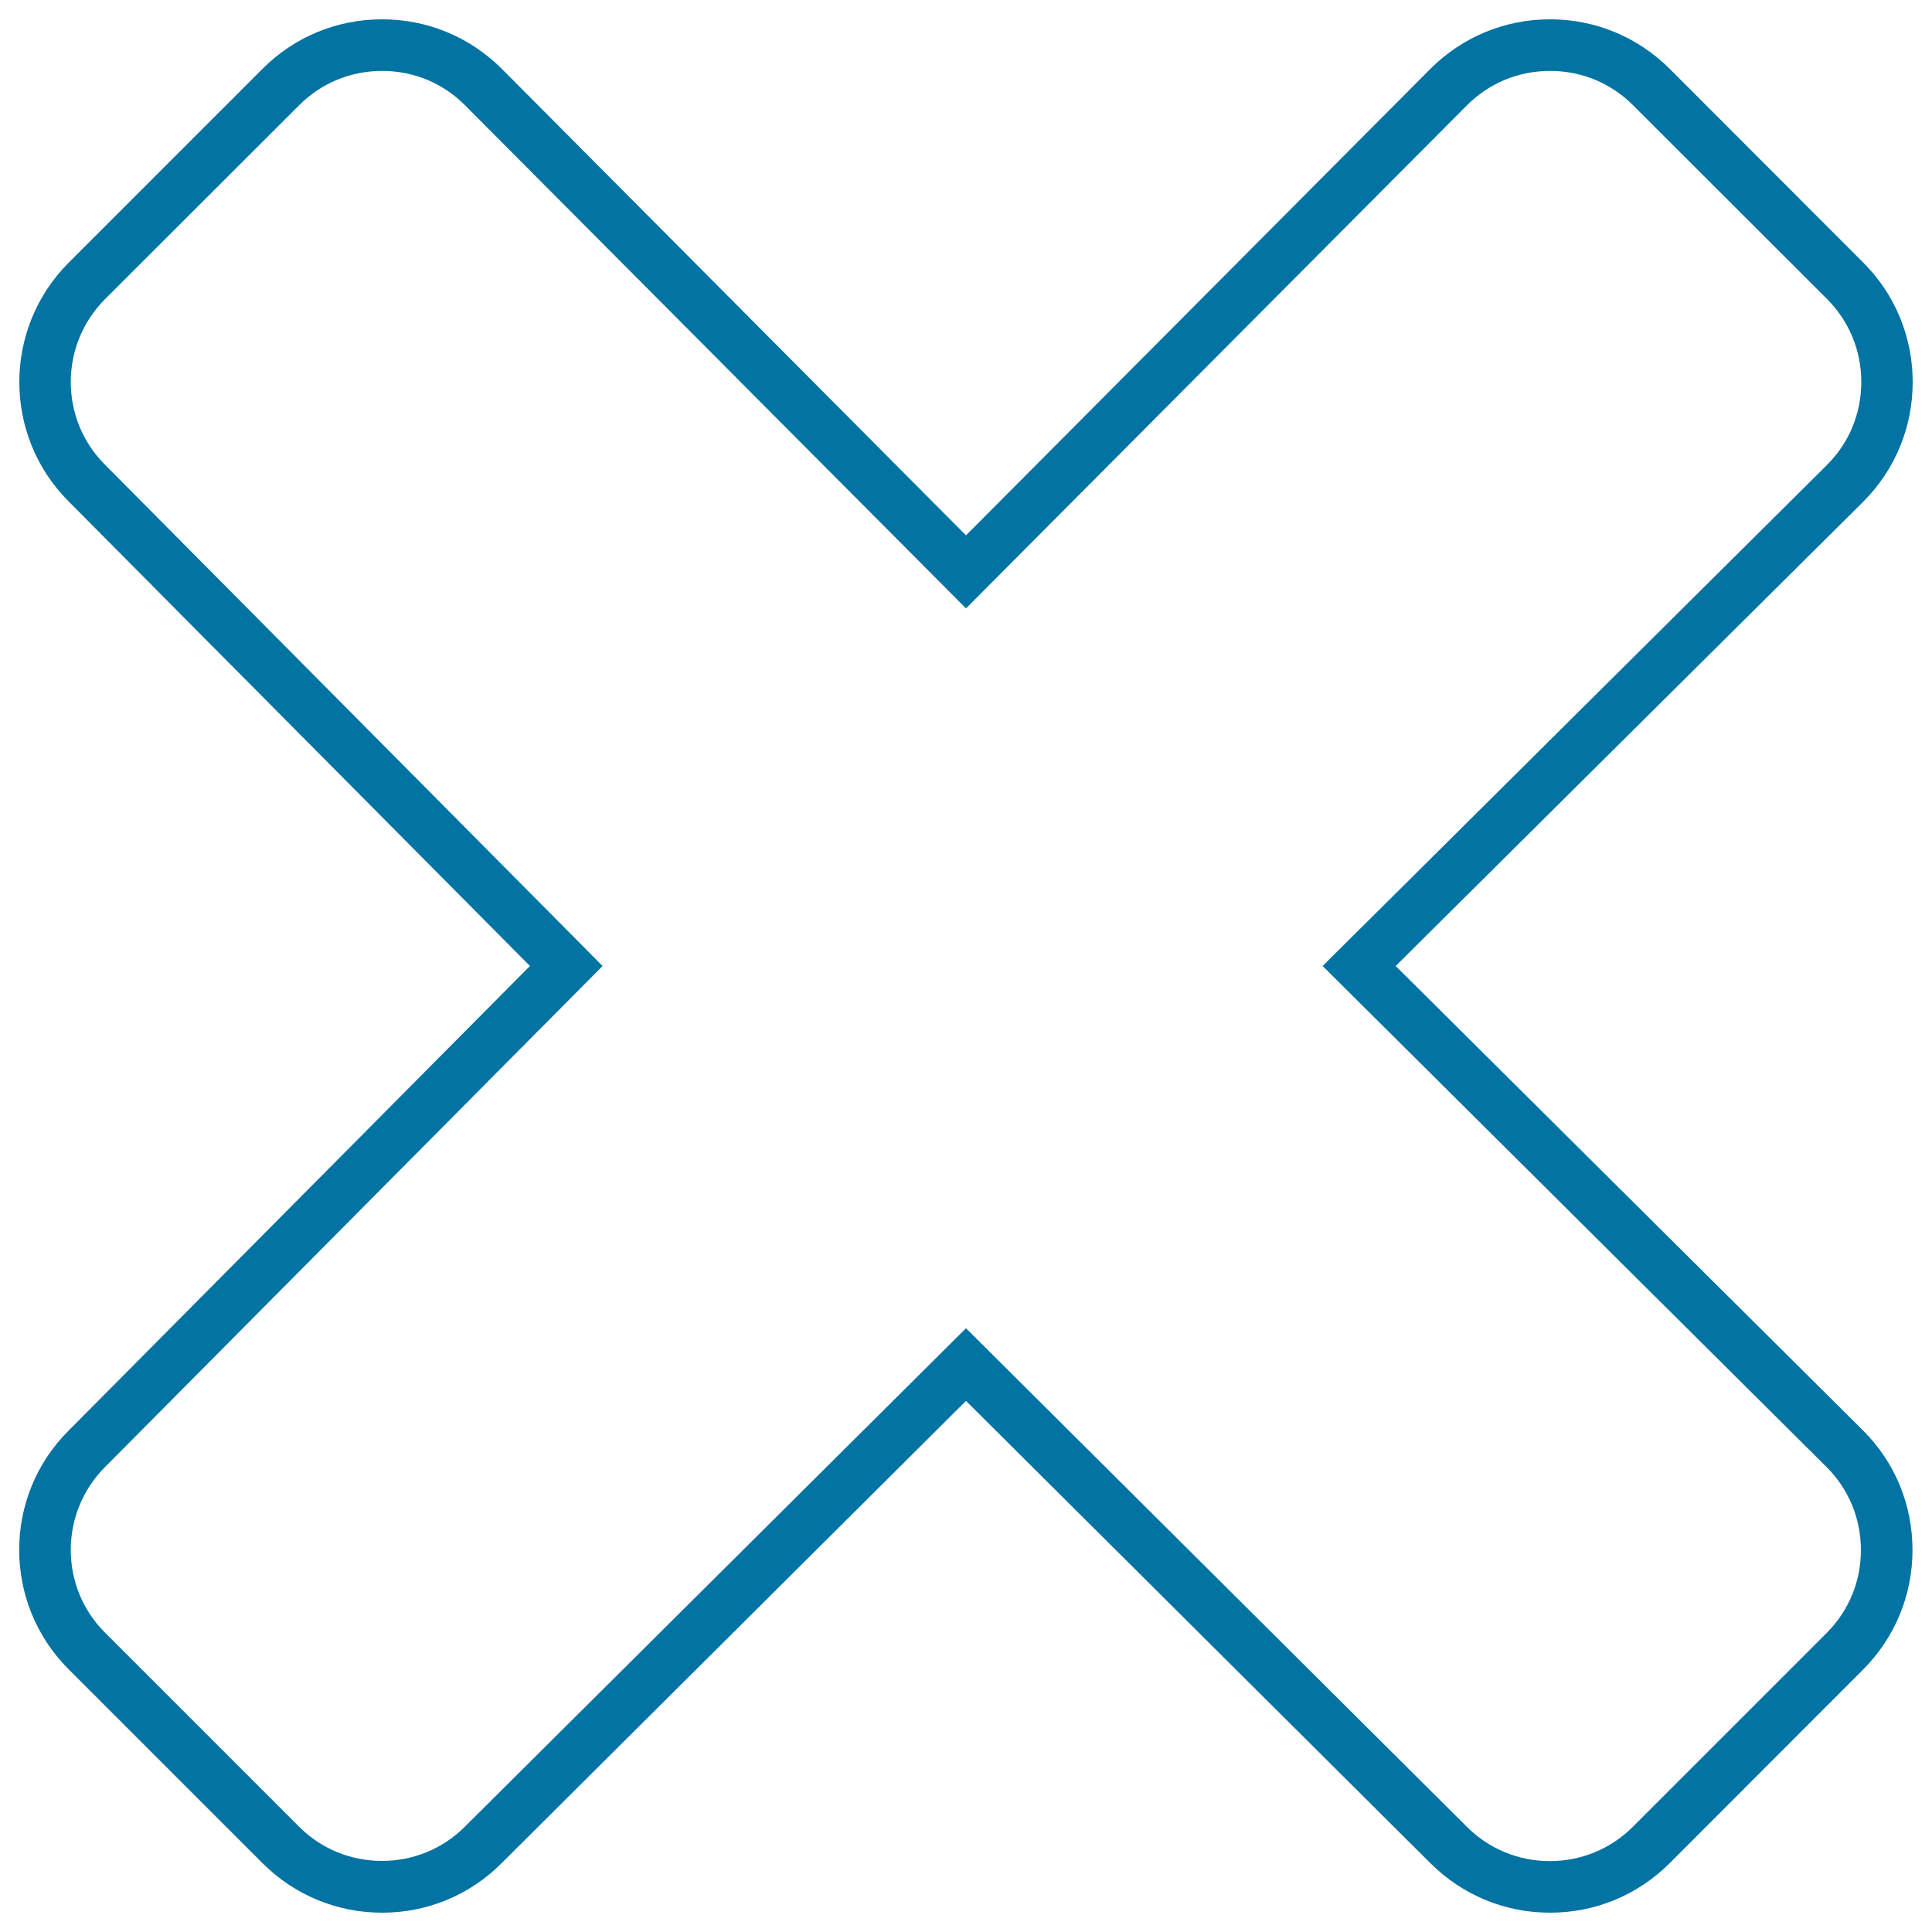 <svg xmlns="http://www.w3.org/2000/svg" viewBox="0 0 1000 1000" style="fill:#0273a2">
<title>Delete Cross Outline Interface Symbol SVG icon</title>
<g><g><path d="M802.3,990c-23.4,0-45.3-9.1-61.8-25.5L500,725.1L259.5,964.5c-16.4,16.4-38.3,25.5-61.7,25.5c-23.4,0-45.3-9.1-61.8-25.5L35.5,864c-34.1-34.1-34.1-89.5,0-123.5L274.3,500L35.5,259.5c-34-34-34-89.4,0-123.5L136,35.5C152.4,19.1,174.4,10,197.8,10c23.4,0,45.3,9.1,61.8,25.5L500,277.1L740.5,35.5C757,19.1,778.9,10,802.3,10c23.4,0,45.3,9.1,61.8,25.5L964.5,136c16.4,16.4,25.5,38.4,25.5,61.8c0,23.4-9.1,45.3-25.5,61.8L722.4,500l242,240.5c16.5,16.5,25.5,38.4,25.5,61.8c0,23.4-9.1,45.3-25.5,61.8L864.1,964.5C847.6,980.9,825.7,990,802.3,990z M500,687.5l259.3,258.1c11.4,11.4,26.7,17.7,42.9,17.7s31.5-6.3,42.9-17.7l100.4-100.4c11.4-11.4,17.7-26.6,17.7-42.9s-6.3-31.5-17.7-42.9L684.6,500l261.1-259.4c11.4-11.4,17.7-26.6,17.7-42.9c0-16.3-6.3-31.5-17.7-42.9L845.2,54.4c-11.4-11.4-26.6-17.7-42.9-17.7c-16.3,0-31.5,6.3-42.9,17.7L500,314.9L240.6,54.4C229.3,43,214,36.7,197.8,36.7c-16.3,0-31.5,6.3-42.9,17.7L54.4,154.8c-23.7,23.7-23.7,62.2,0,85.8L311.9,500L54.4,759.3c-23.7,23.7-23.7,62.2,0,85.8l100.4,100.4c11.4,11.4,26.6,17.7,42.9,17.7c16.3,0,31.5-6.3,42.9-17.7L500,687.5z"/></g></g>
</svg>
